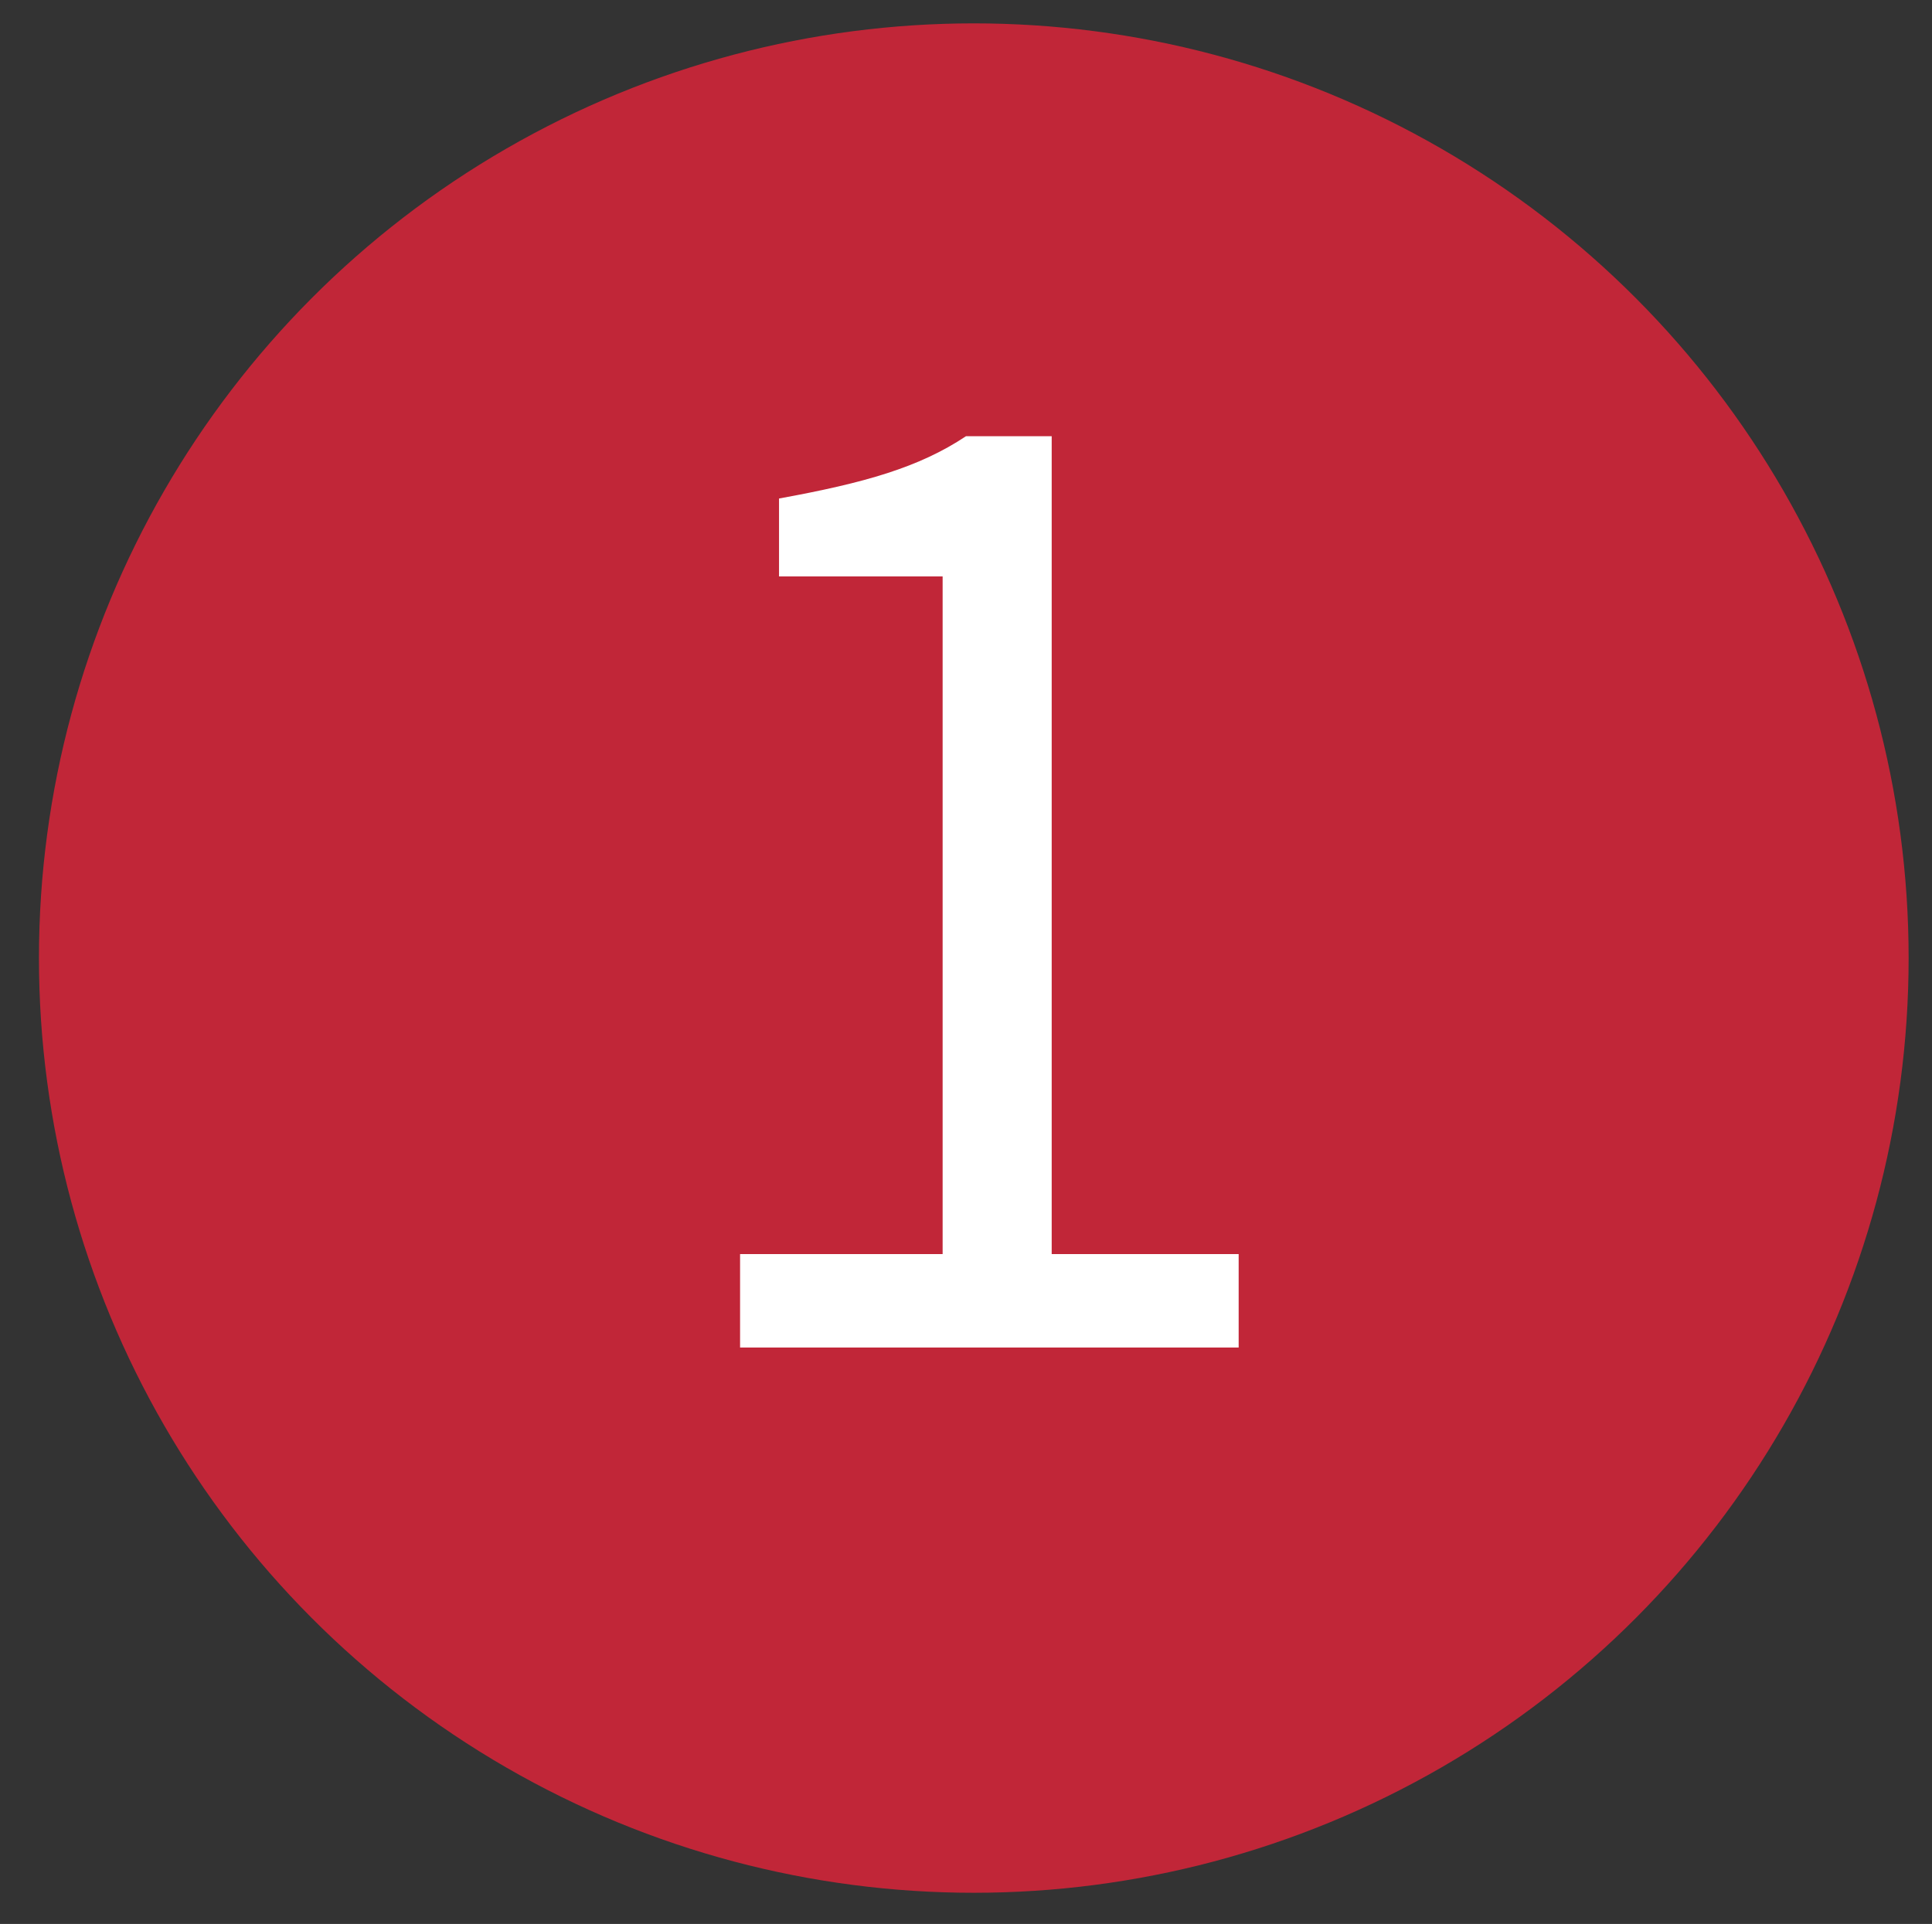 <?xml version="1.0" encoding="utf-8"?>
<!-- Generator: Adobe Illustrator 26.4.1, SVG Export Plug-In . SVG Version: 6.00 Build 0)  -->
<svg version="1.1" id="レイヤー_1" xmlns="http://www.w3.org/2000/svg" xmlns:xlink="http://www.w3.org/1999/xlink" x="0px"
	 y="0px" viewBox="0 0 24.8 24.7" style="enable-background:new 0 0 24.8 24.7;" xml:space="preserve">
<rect x="0" y="0" width="24.8" height="24.7" fill="#333333" stroke="none"/>
<style type="text/css">
	.st0{fill:#C12638;}
	.st1{fill:#FFFFFF;}
</style>
<circle class="st0" cx="12.5" cy="12.3" r="12"/>
<path class="st1" d="M9.5,17.3v-1.2h2.6V7.4H10V6.4c1.1-0.2,1.8-0.4,2.4-0.8h1.1v10.5h2.4v1.2H9.5z"/>
</svg>
